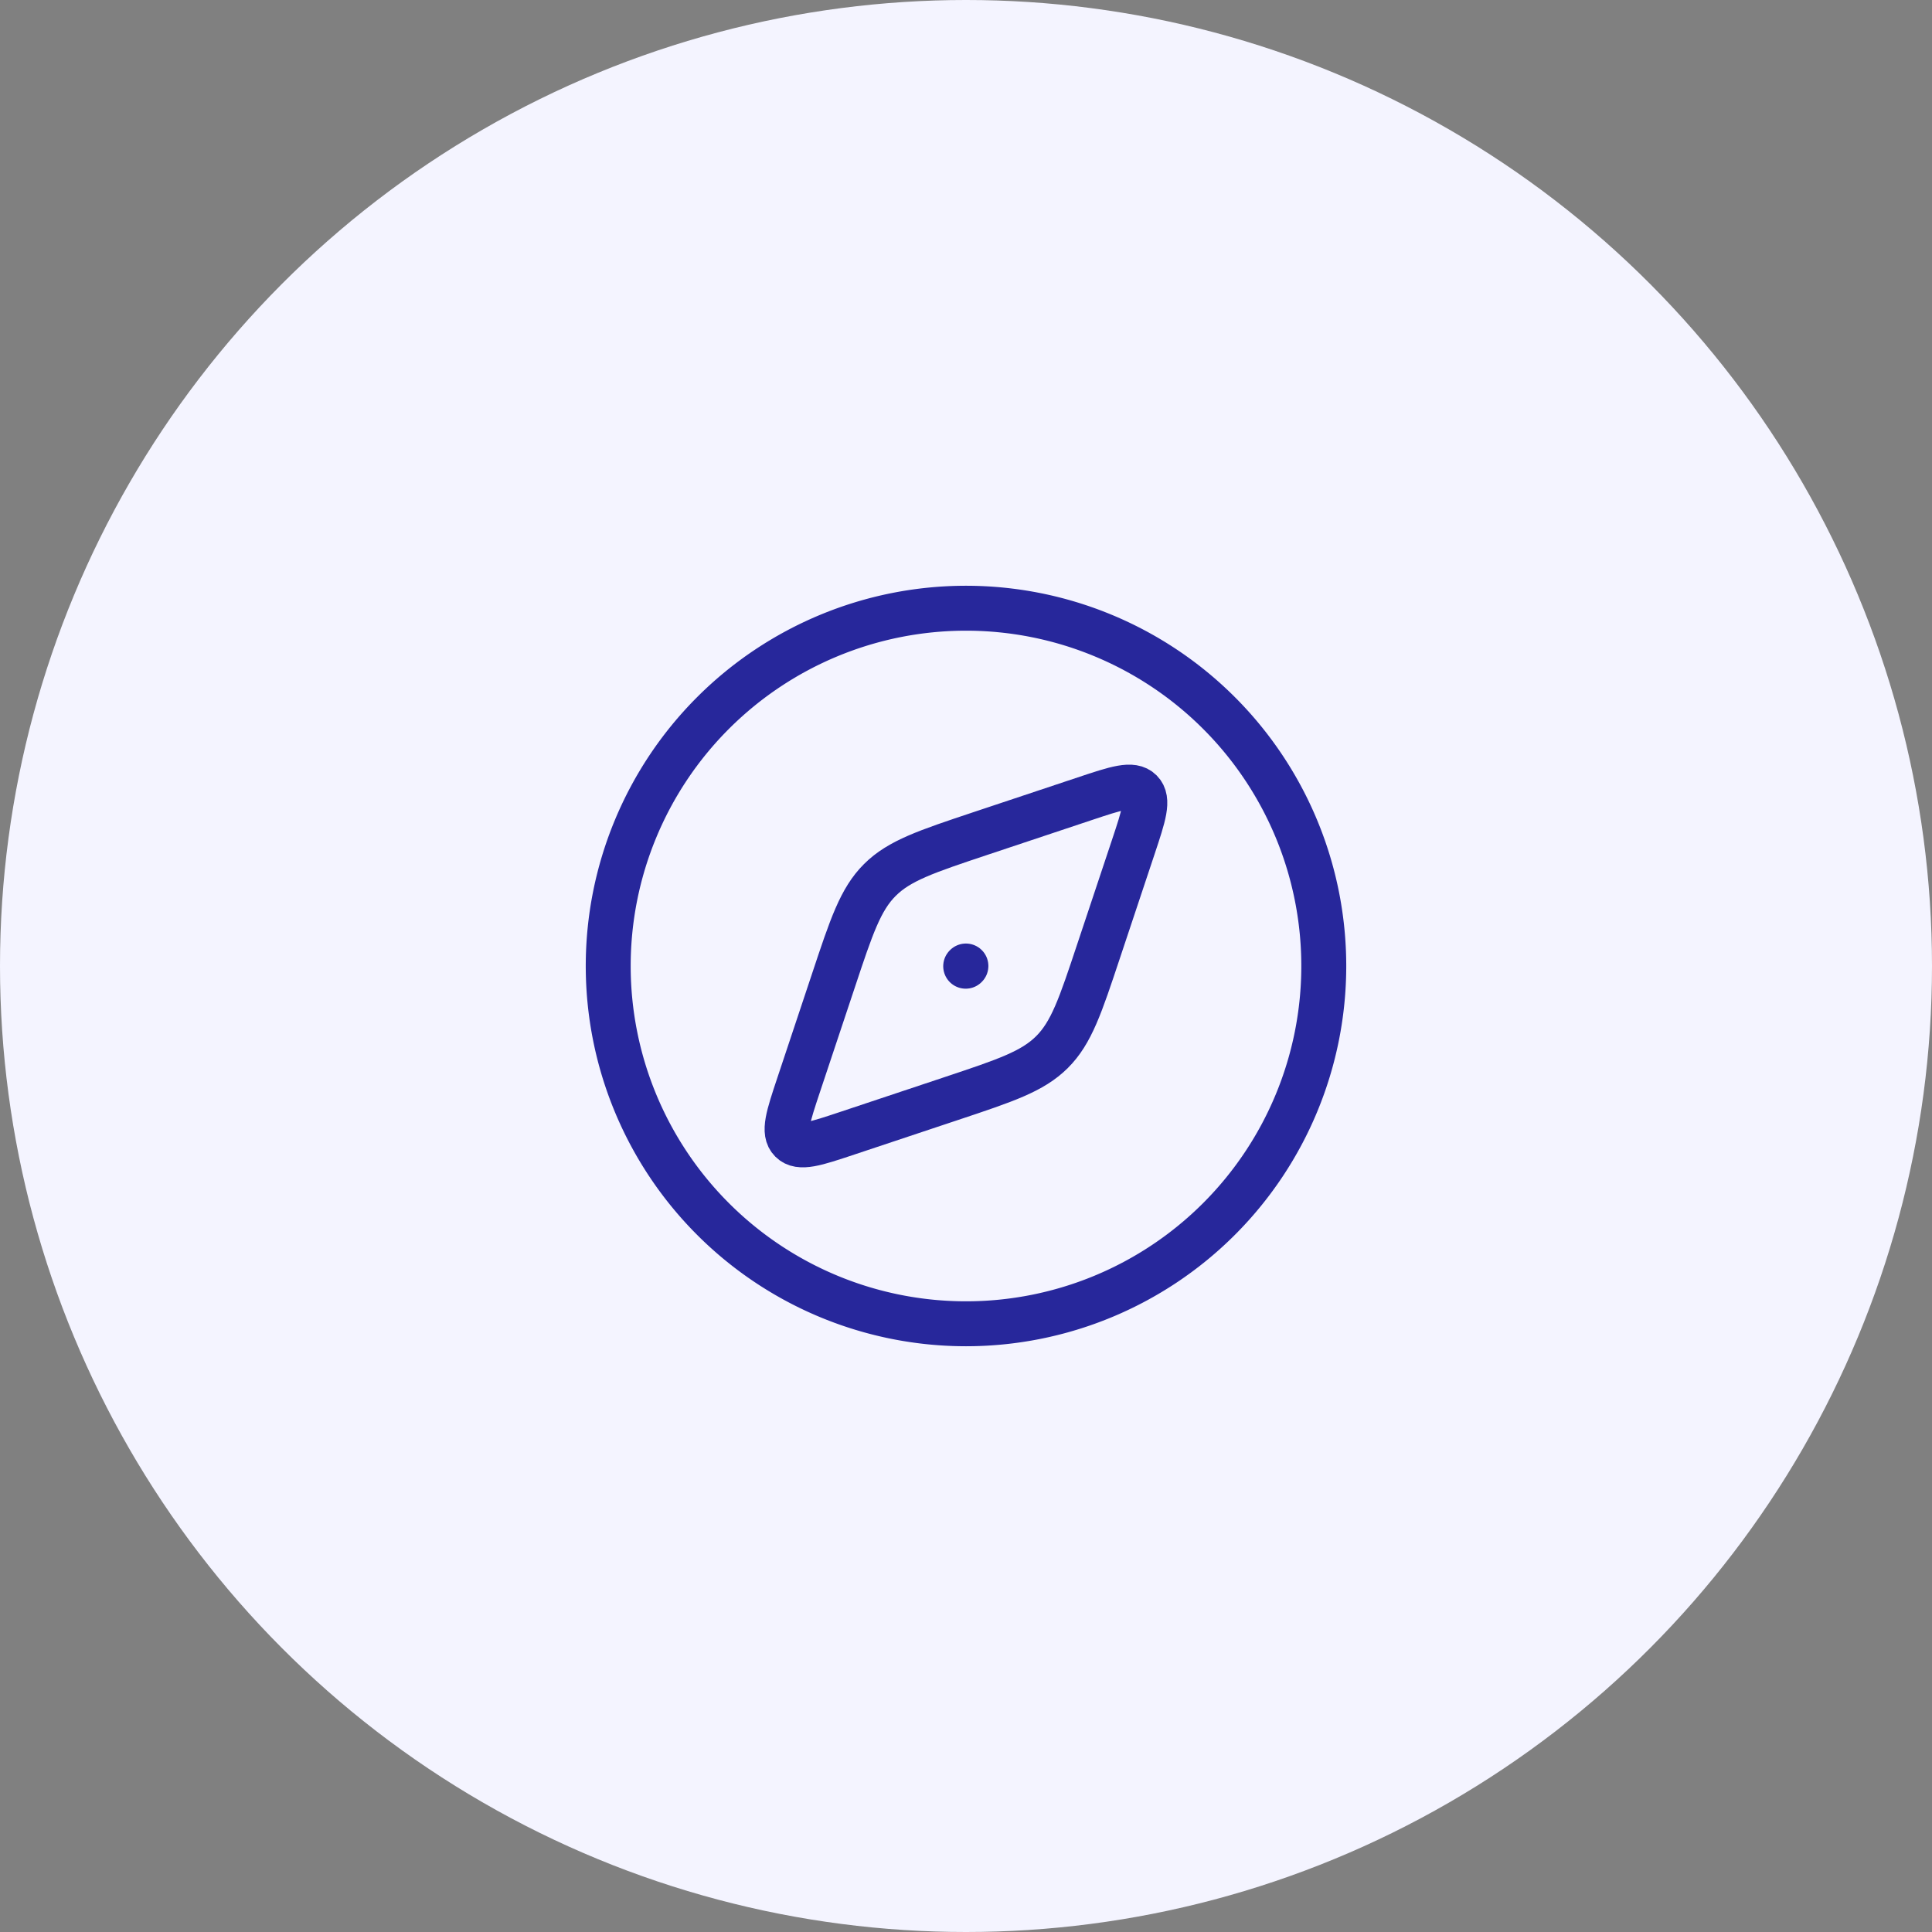<svg xmlns="http://www.w3.org/2000/svg" xmlns:xlink="http://www.w3.org/1999/xlink" width="86" height="86" viewBox="0 0 86 86">
  <rect x="0" y="0" width="86" height="86" fill="#808080" stroke="none"/>
  <defs>
    <clipPath id="clip-svg_jetvision2">
      <rect width="86" height="86"/>
    </clipPath>
  </defs>
  <g id="svg_jetvision2" clip-path="url(#clip-svg_jetvision2)">
    <circle id="Ellipse_121" data-name="Ellipse 121" cx="43" cy="43" r="43" fill="#f4f4ff"/>
    <g id="discover-circle" transform="translate(27.074 27.074)">
      <path id="Path_253" data-name="Path 253" d="M33.852,17.926A15.926,15.926,0,1,0,17.926,33.852,15.926,15.926,0,0,0,33.852,17.926Z" transform="translate(-2 -2)" fill="none" stroke="#27279b" stroke-width="2"/>
      <path id="Path_254" data-name="Path 254" d="M15.6,9.067l4.65-1.55c1.411-.47,2.117-.706,2.49-.333s.137,1.078-.333,2.49l-1.55,4.65c-.8,2.405-1.2,3.608-2.065,4.47s-2.065,1.263-4.47,2.065l-4.65,1.55c-1.411.471-2.117.706-2.49.333s-.137-1.078.333-2.49l1.55-4.65c.8-2.405,1.2-3.608,2.065-4.47S13.2,9.869,15.6,9.067Z" transform="translate(0.963 0.963)" fill="none" stroke="#27279b" stroke-linecap="round" stroke-linejoin="round" stroke-width="2"/>
      <path id="Path_255" data-name="Path 255" d="M12,12l-.01.01" transform="translate(3.922 3.926)" fill="none" stroke="#27279b" stroke-linecap="round" stroke-linejoin="round" stroke-width="2"/>
    </g>
  </g>
</svg>
